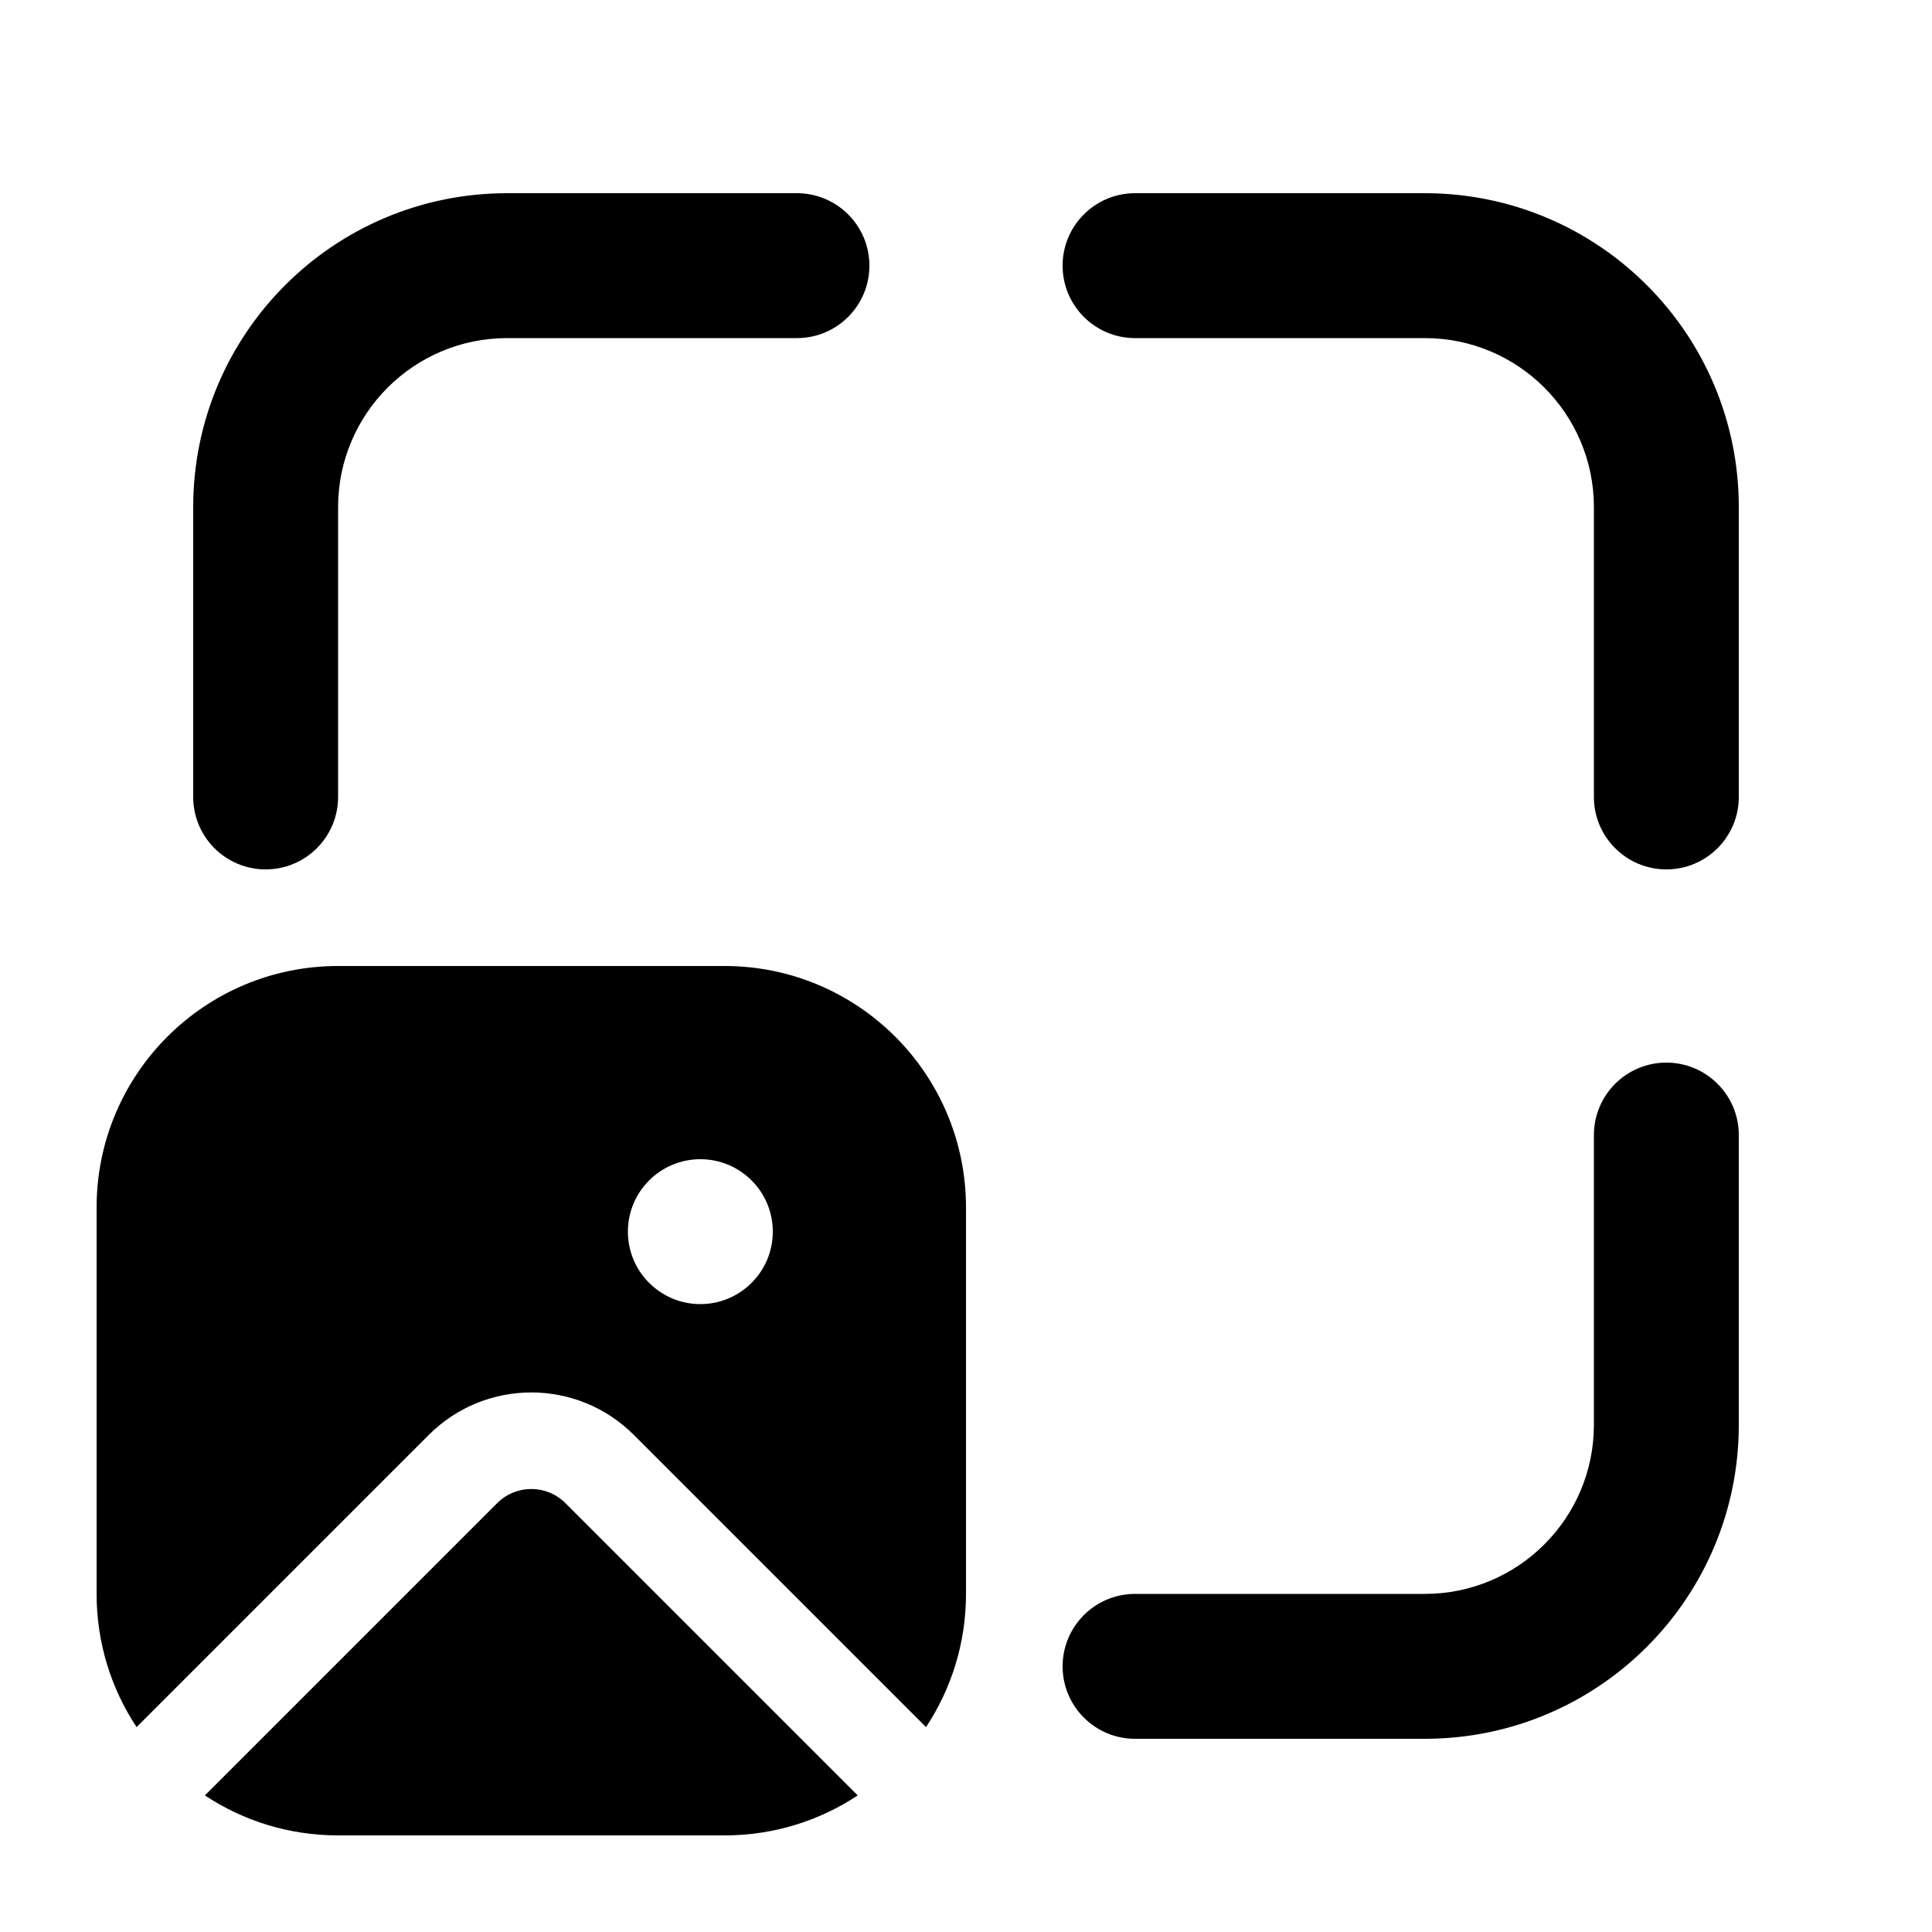 <svg xmlns="http://www.w3.org/2000/svg" viewBox="0 0 20 20" fill="none"><path d="M5.25 2C3.455 2 2 3.455 2 5.25V8.25C2 8.664 2.336 9 2.75 9C3.164 9 3.5 8.664 3.5 8.25V5.25C3.5 4.284 4.284 3.5 5.25 3.5H8.25C8.664 3.5 9 3.164 9 2.75C9 2.336 8.664 2 8.25 2H5.25ZM11.75 2C11.336 2 11 2.336 11 2.75C11 3.164 11.336 3.5 11.75 3.5H14.75C15.716 3.5 16.5 4.284 16.5 5.25V8.25C16.5 8.664 16.836 9 17.25 9C17.664 9 18 8.664 18 8.25V5.25C18 3.455 16.545 2 14.75 2H11.75ZM18 11.75C18 11.336 17.664 11 17.25 11C16.836 11 16.5 11.336 16.5 11.75V14.75C16.5 15.716 15.716 16.5 14.75 16.5H11.75C11.336 16.5 11 16.836 11 17.25C11 17.664 11.336 18 11.75 18H14.75C16.545 18 18 16.545 18 14.75V11.75ZM1 12.5C1 11.119 2.119 10 3.5 10H7.5C8.881 10 10 11.119 10 12.5V16.5C10 17.009 9.848 17.483 9.586 17.879L6.561 14.854C5.975 14.268 5.025 14.268 4.439 14.854L1.414 17.879C1.152 17.483 1 17.009 1 16.5V12.5ZM8 12.75C8 12.336 7.664 12 7.25 12C6.836 12 6.5 12.336 6.5 12.75C6.5 13.164 6.836 13.5 7.25 13.5C7.664 13.5 8 13.164 8 12.75ZM2.121 18.586C2.517 18.848 2.99 19 3.5 19H7.5C8.01 19 8.483 18.848 8.879 18.586L5.854 15.561C5.658 15.365 5.342 15.365 5.146 15.561L2.121 18.586Z" fill="currentColor"/></svg>